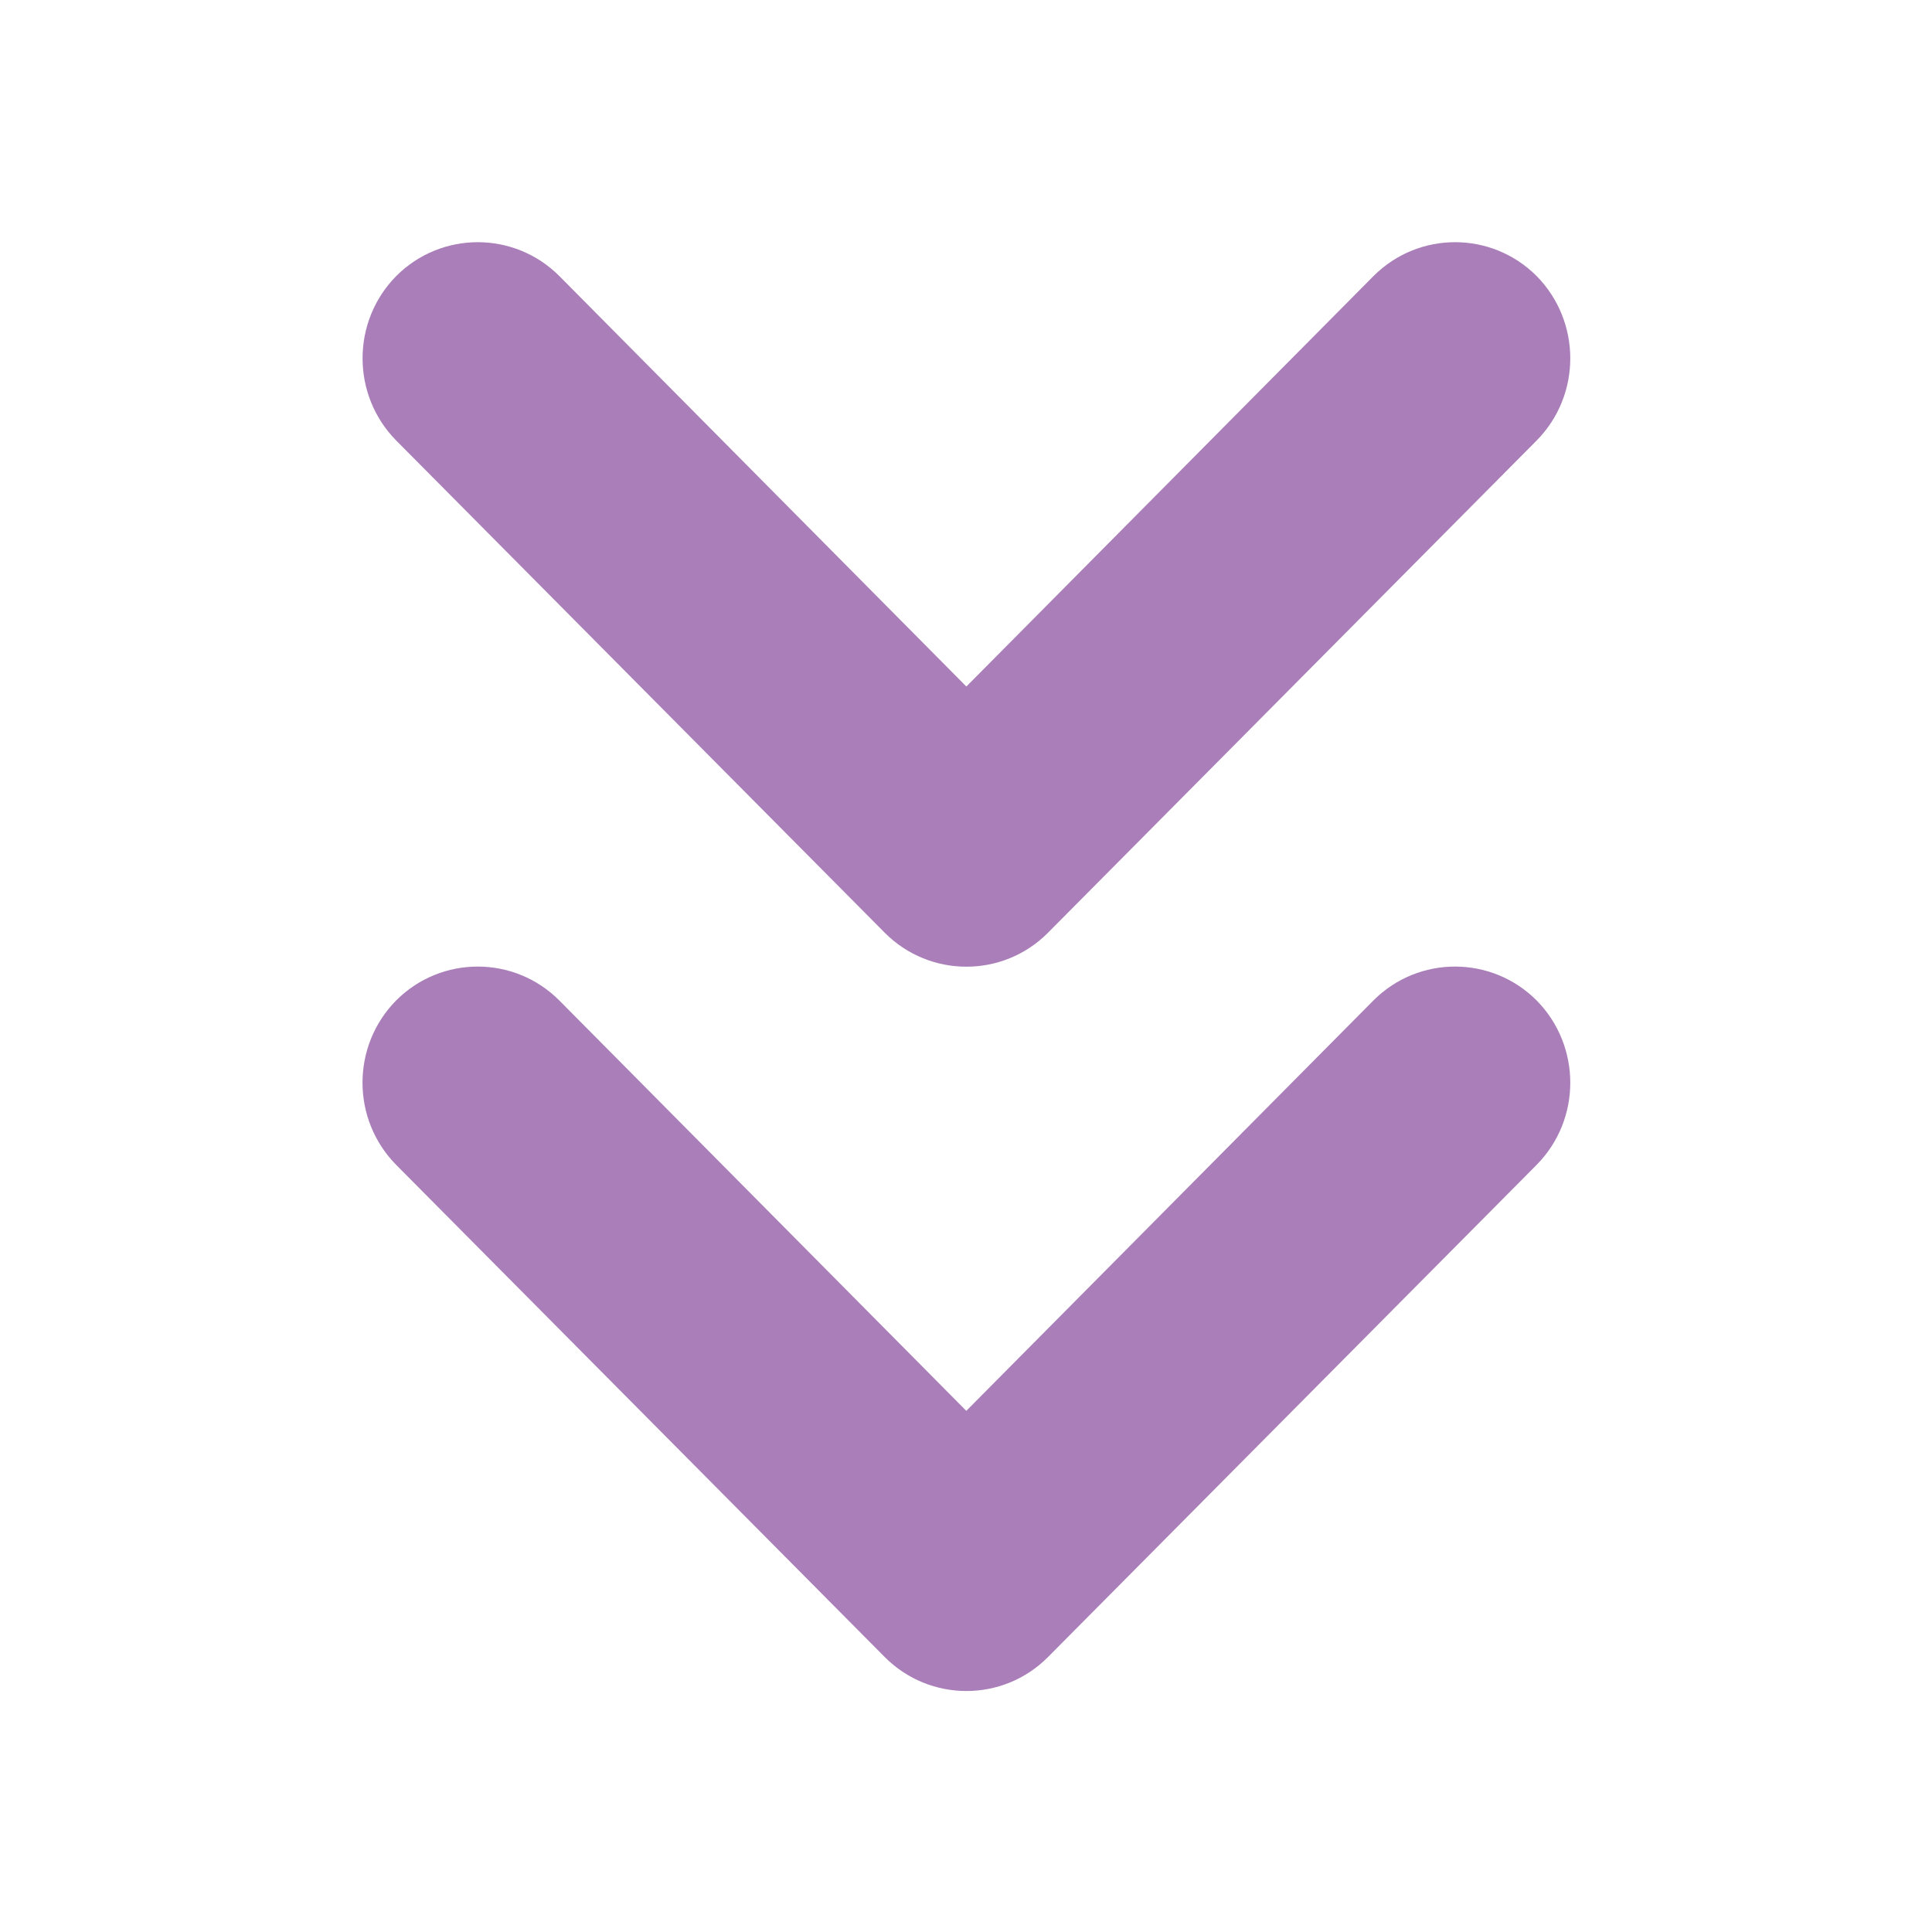 <svg xmlns="http://www.w3.org/2000/svg" xmlns:xlink="http://www.w3.org/1999/xlink" version="1.0" x="0px" y="0px" viewBox="0 0 32 32" enable-background="new 0 0 32 32" xml:space="preserve" aria-hidden="true" width="32px" height="32px" style="fill:url(#CerosGradient_id958939caa);"><defs><linearGradient class="cerosgradient" data-cerosgradient="true" id="CerosGradient_id958939caa" gradientUnits="userSpaceOnUse" x1="50%" y1="100%" x2="50%" y2="0%"><stop offset="0%" stop-color="#A97EB9"/><stop offset="100%" stop-color="#A97EB9"/></linearGradient><linearGradient/></defs><g><path d="M22.75,16.569l-6.745,6.799l-6.743-6.799c-0.746-0.746-1.953-0.746-2.699,0c-0.745,0.754-0.745,1.972,0,2.726l8.094,8.154   c0.746,0.746,1.954,0.746,2.698,0l8.095-8.154c0.746-0.754,0.744-1.972,0-2.726C24.703,15.823,23.496,15.823,22.75,16.569z" style="fill:url(#CerosGradient_id958939caa);"/><path d="M14.657,15.452c0.746,0.746,1.954,0.746,2.698,0l8.095-8.154c0.746-0.754,0.744-1.973,0-2.727   c-0.746-0.746-1.953-0.746-2.699,0l-6.745,6.8l-6.743-6.8c-0.746-0.746-1.953-0.746-2.699,0c-0.745,0.754-0.745,1.973,0,2.727   L14.657,15.452z" style="fill:url(#CerosGradient_id958939caa);"/></g></svg>